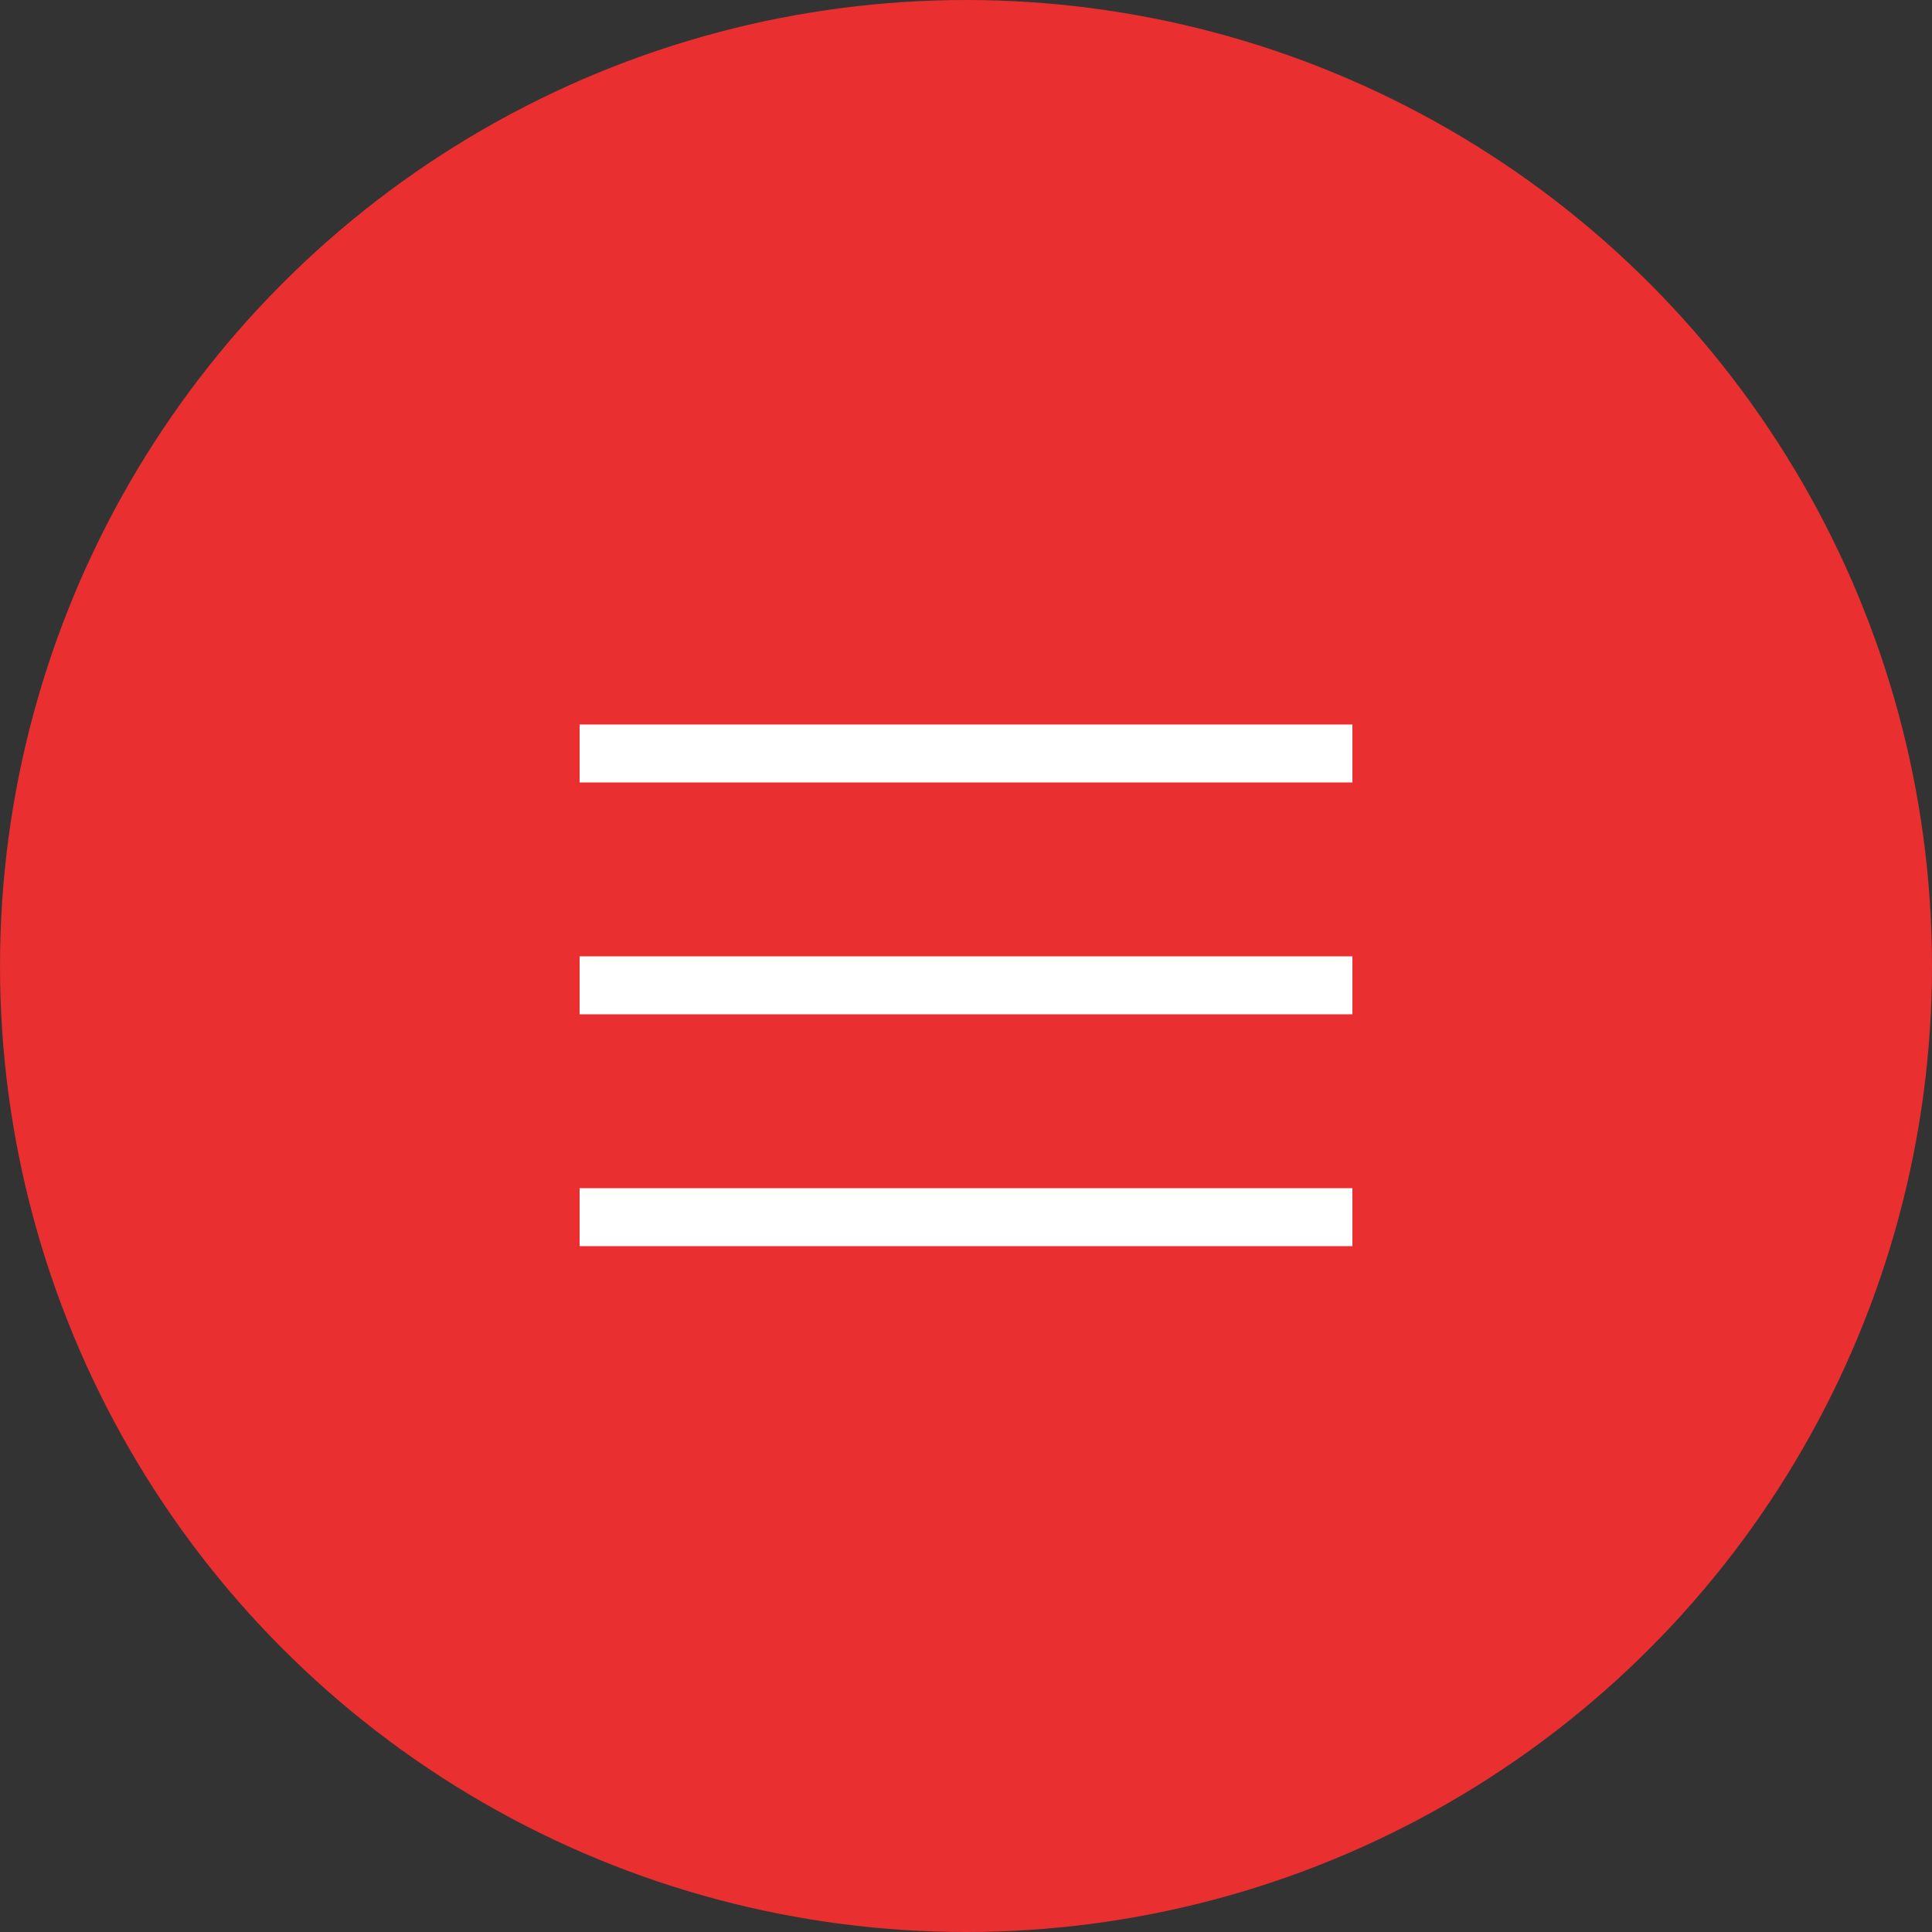 <?xml version="1.0" encoding="UTF-8"?> <svg xmlns="http://www.w3.org/2000/svg" width="100" height="100" viewBox="0 0 100 100" fill="none"><rect x="0" y="0" width="100" height="100" fill="#333333" stroke="none"/> <circle cx="50" cy="50" r="50" fill="#E92F2F"></circle> <path d="M30 39H70" stroke="white" stroke-width="3"></path> <path d="M30 51H70" stroke="white" stroke-width="3"></path> <path d="M30 63H70" stroke="white" stroke-width="3"></path> </svg> 